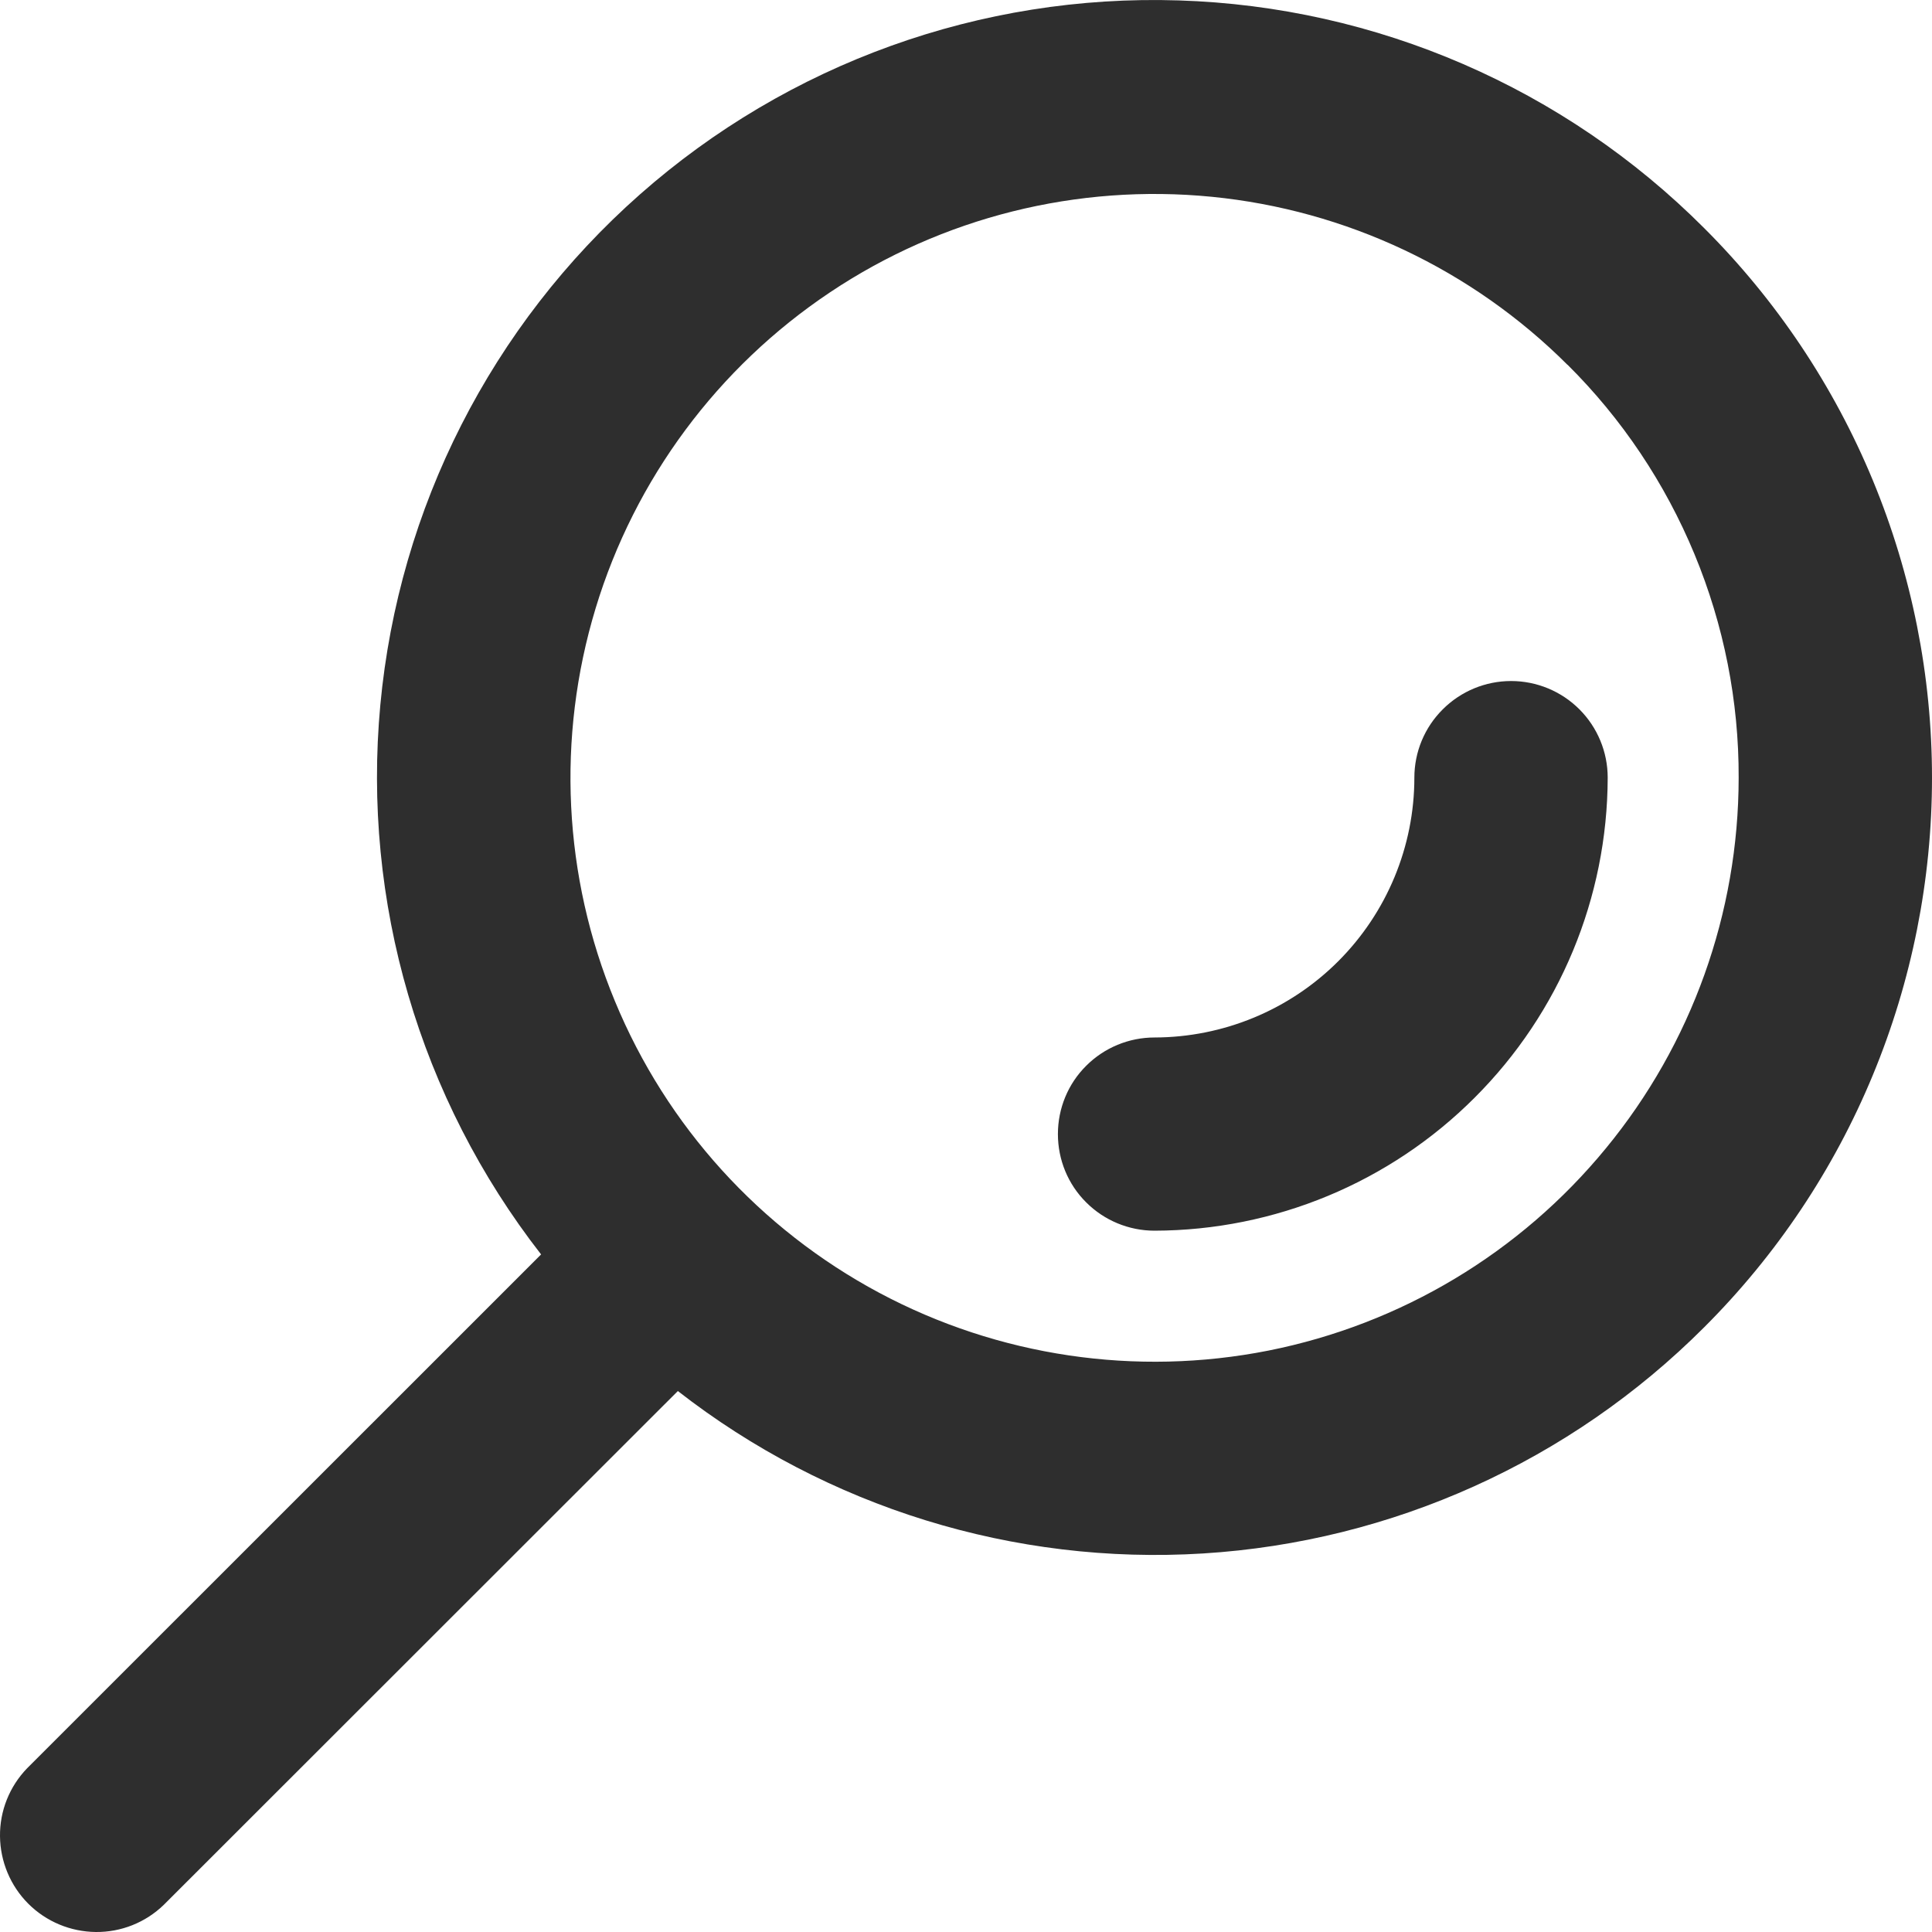 <?xml version="1.0" encoding="UTF-8"?> <svg xmlns="http://www.w3.org/2000/svg" width="14" height="14" viewBox="0 0 14 14" fill="none"><path d="M12.349 9.618C11.379 10.589 10.088 11.172 8.718 11.257C7.348 11.342 5.994 10.923 4.912 10.08L1.187 13.803C1.055 13.931 0.878 14.002 0.694 14C0.511 13.998 0.335 13.925 0.205 13.795C0.075 13.665 0.002 13.489 2.67029e-05 13.306C-0.002 13.122 0.069 12.945 0.197 12.813L3.921 9.09C3.04 7.959 2.623 6.535 2.756 5.108C2.889 3.68 3.562 2.358 4.637 1.409C5.712 0.46 7.108 -0.043 8.541 0.003C9.975 0.048 11.336 0.638 12.349 1.653C12.873 2.176 13.288 2.797 13.571 3.48C13.854 4.164 14 4.896 14 5.636C14 6.375 13.854 7.108 13.571 7.791C13.288 8.475 12.873 9.095 12.349 9.618ZM11.359 2.644C10.666 1.952 9.755 1.522 8.781 1.426C7.806 1.33 6.829 1.574 6.015 2.118C5.201 2.662 4.6 3.471 4.316 4.408C4.032 5.345 4.081 6.351 4.456 7.255C4.83 8.16 5.507 8.906 6.371 9.368C7.234 9.829 8.231 9.977 9.191 9.787C10.152 9.596 11.016 9.078 11.637 8.321C12.259 7.565 12.598 6.616 12.599 5.637C12.601 5.081 12.492 4.53 12.279 4.016C12.066 3.502 11.754 3.035 11.359 2.643V2.644ZM11.65 5.635C11.65 5.449 11.576 5.271 11.445 5.14C11.314 5.009 11.136 4.935 10.95 4.935C10.764 4.935 10.586 5.009 10.455 5.14C10.323 5.271 10.249 5.449 10.249 5.635C10.249 6.134 10.05 6.613 9.697 6.966C9.344 7.319 8.865 7.517 8.366 7.518C8.18 7.518 8.002 7.592 7.871 7.723C7.739 7.854 7.666 8.032 7.666 8.218C7.666 8.404 7.739 8.582 7.871 8.713C8.002 8.844 8.18 8.918 8.366 8.918C9.236 8.916 10.071 8.57 10.686 7.954C11.302 7.339 11.648 6.505 11.65 5.635Z" fill="#2E2E2E"></path></svg> 